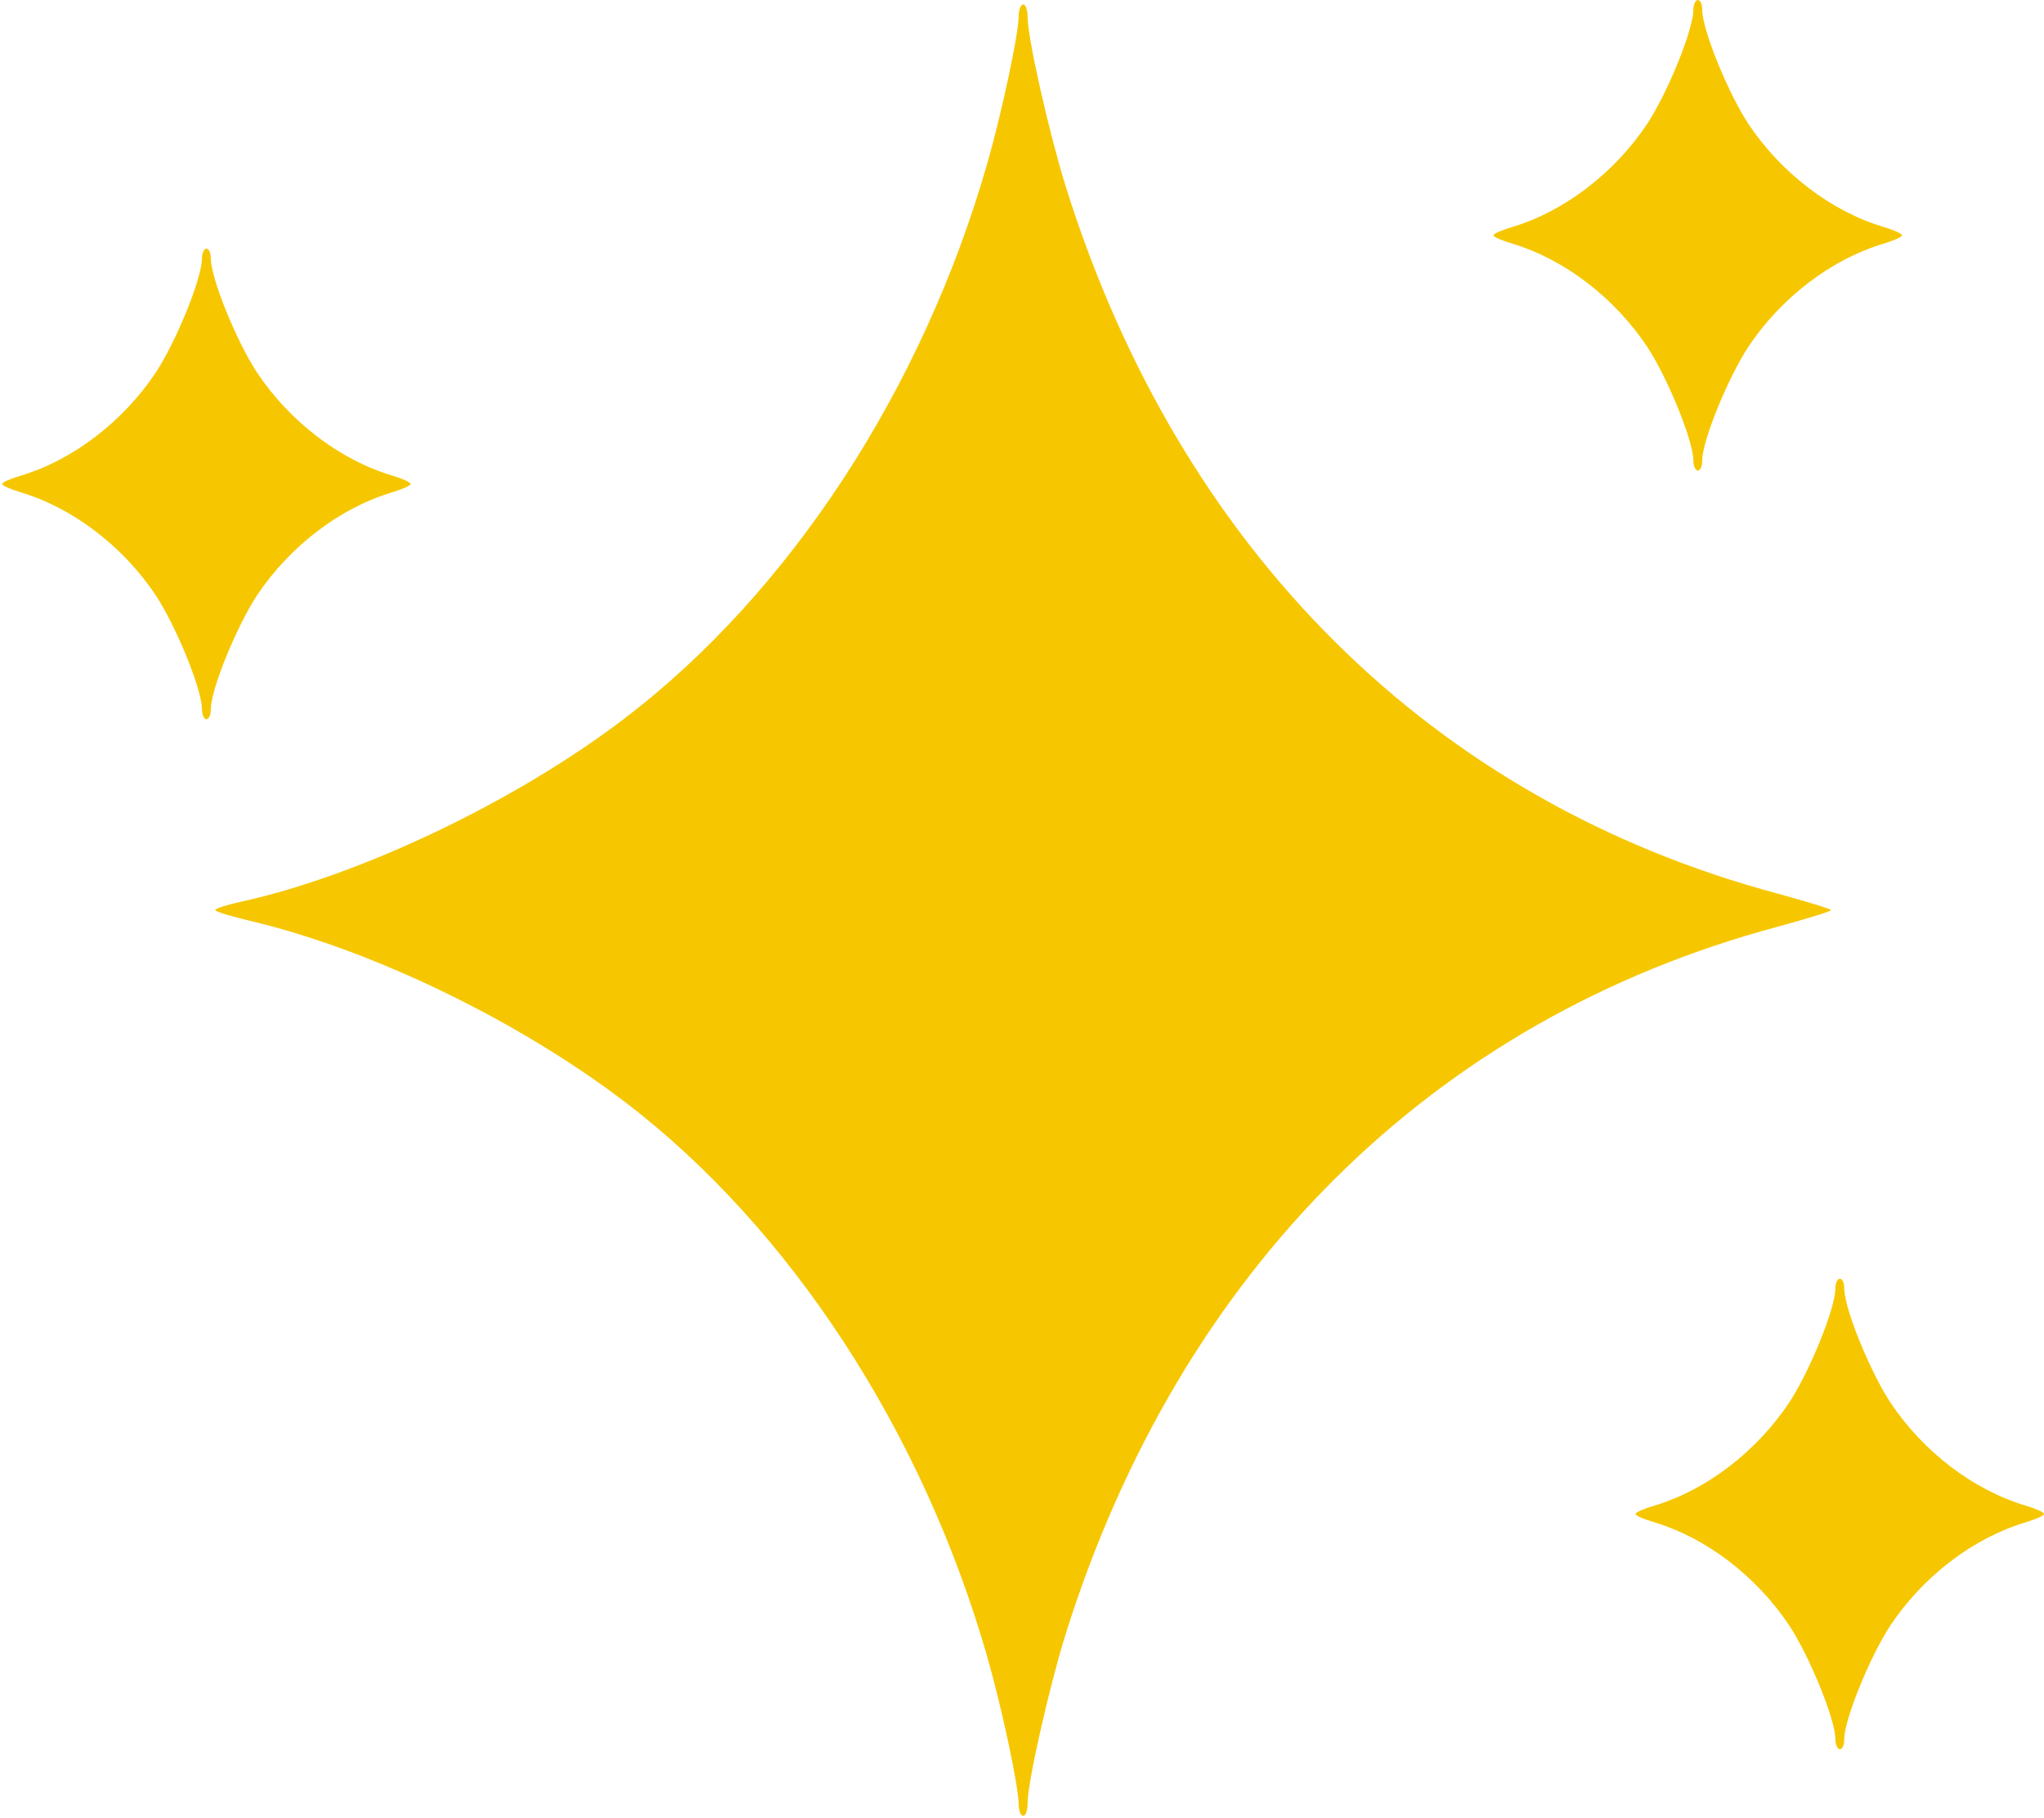 <?xml version="1.0" encoding="UTF-8"?> <svg xmlns="http://www.w3.org/2000/svg" width="614" height="546" viewBox="0 0 614 546" fill="none"> <path d="M508.666 2.933C508.666 8.933 500.933 27.866 494.799 37.2C484.933 52 469.866 63.466 454.399 68.133C451.199 69.066 448.666 70.133 448.666 70.666C448.666 71.2 451.199 72.266 454.399 73.2C469.866 77.866 484.933 89.333 494.799 104.133C500.933 113.466 508.666 132.4 508.666 138.266C508.666 140 509.333 141.333 509.999 141.333C510.799 141.333 511.333 140 511.333 138.266C511.333 132.4 519.066 113.466 525.199 104.133C535.066 89.333 550.133 77.866 565.733 73.2C568.799 72.266 571.333 71.2 571.333 70.666C571.333 70.133 568.799 69.066 565.733 68.133C550.133 63.466 535.066 52 525.199 37.2C519.066 27.866 511.333 8.933 511.333 2.933C511.333 1.333 510.799 -0 509.999 -0C509.333 -0 508.666 1.333 508.666 2.933Z" fill="#F6C700"></path> <path d="M305.999 4.8C305.999 10.133 300.933 33.866 296.533 49.2C277.066 117.066 237.066 178.133 187.466 215.866C154.933 240.666 108.266 262.933 72.399 270.8C68.133 271.733 64.666 272.8 64.666 273.333C64.666 273.733 69.333 275.2 75.066 276.533C111.333 285.066 155.333 306.266 187.733 330.933C237.199 368.666 277.066 429.6 296.533 497.466C300.933 512.8 305.999 536.533 305.999 541.866C305.999 543.733 306.666 545.333 307.333 545.333C308.133 545.333 308.666 543.733 308.666 541.6C308.666 535.2 315.199 506.533 320.133 490.666C354.533 381.333 430.399 306 534.133 278.266C542.799 275.866 549.999 273.733 549.999 273.333C549.999 272.933 542.799 270.8 534.133 268.4C430.399 240.666 354.399 165.333 320.133 56C315.199 40.133 308.666 11.466 308.666 4.933C308.666 2.933 308.133 1.333 307.333 1.333C306.666 1.333 305.999 2.933 305.999 4.8Z" fill="#F6C700"></path> <path d="M60.666 77.6C60.666 83.6 52.933 102.533 46.799 111.867C36.933 126.667 21.866 138.133 6.399 142.8C3.199 143.733 0.666 144.8 0.666 145.333C0.666 145.867 3.199 146.933 6.266 147.867C21.866 152.533 36.933 164 46.799 178.8C52.933 188.133 60.666 207.067 60.666 212.933C60.666 214.667 61.333 216 61.999 216C62.799 216 63.333 214.667 63.333 212.933C63.333 207.067 71.066 188.133 77.199 178.8C87.066 164 102.133 152.533 117.733 147.867C120.799 146.933 123.333 145.867 123.333 145.333C123.333 144.8 120.799 143.733 117.733 142.8C102.133 138.133 87.066 126.667 77.199 111.867C71.066 102.533 63.333 83.6 63.333 77.6C63.333 76 62.799 74.667 61.999 74.667C61.333 74.667 60.666 76 60.666 77.6Z" fill="#F6C700"></path> <path d="M551.332 386.933C551.332 392.933 543.599 411.866 537.465 421.2C527.599 436 512.532 447.466 497.065 452.133C493.865 453.066 491.332 454.133 491.332 454.666C491.332 455.2 493.865 456.266 497.065 457.2C512.532 461.866 527.599 473.333 537.465 488.133C543.599 497.466 551.332 516.4 551.332 522.266C551.332 524 551.999 525.333 552.665 525.333C553.465 525.333 553.999 524 553.999 522.266C553.999 516.4 561.732 497.466 567.865 488.133C577.732 473.333 592.799 461.866 608.399 457.2C611.465 456.266 613.999 455.2 613.999 454.666C613.999 454.133 611.465 453.066 608.399 452.133C592.799 447.466 577.732 436 567.865 421.2C561.732 411.866 553.999 392.933 553.999 386.933C553.999 385.333 553.465 384 552.665 384C551.999 384 551.332 385.333 551.332 386.933Z" fill="#F6C700"></path> </svg> 